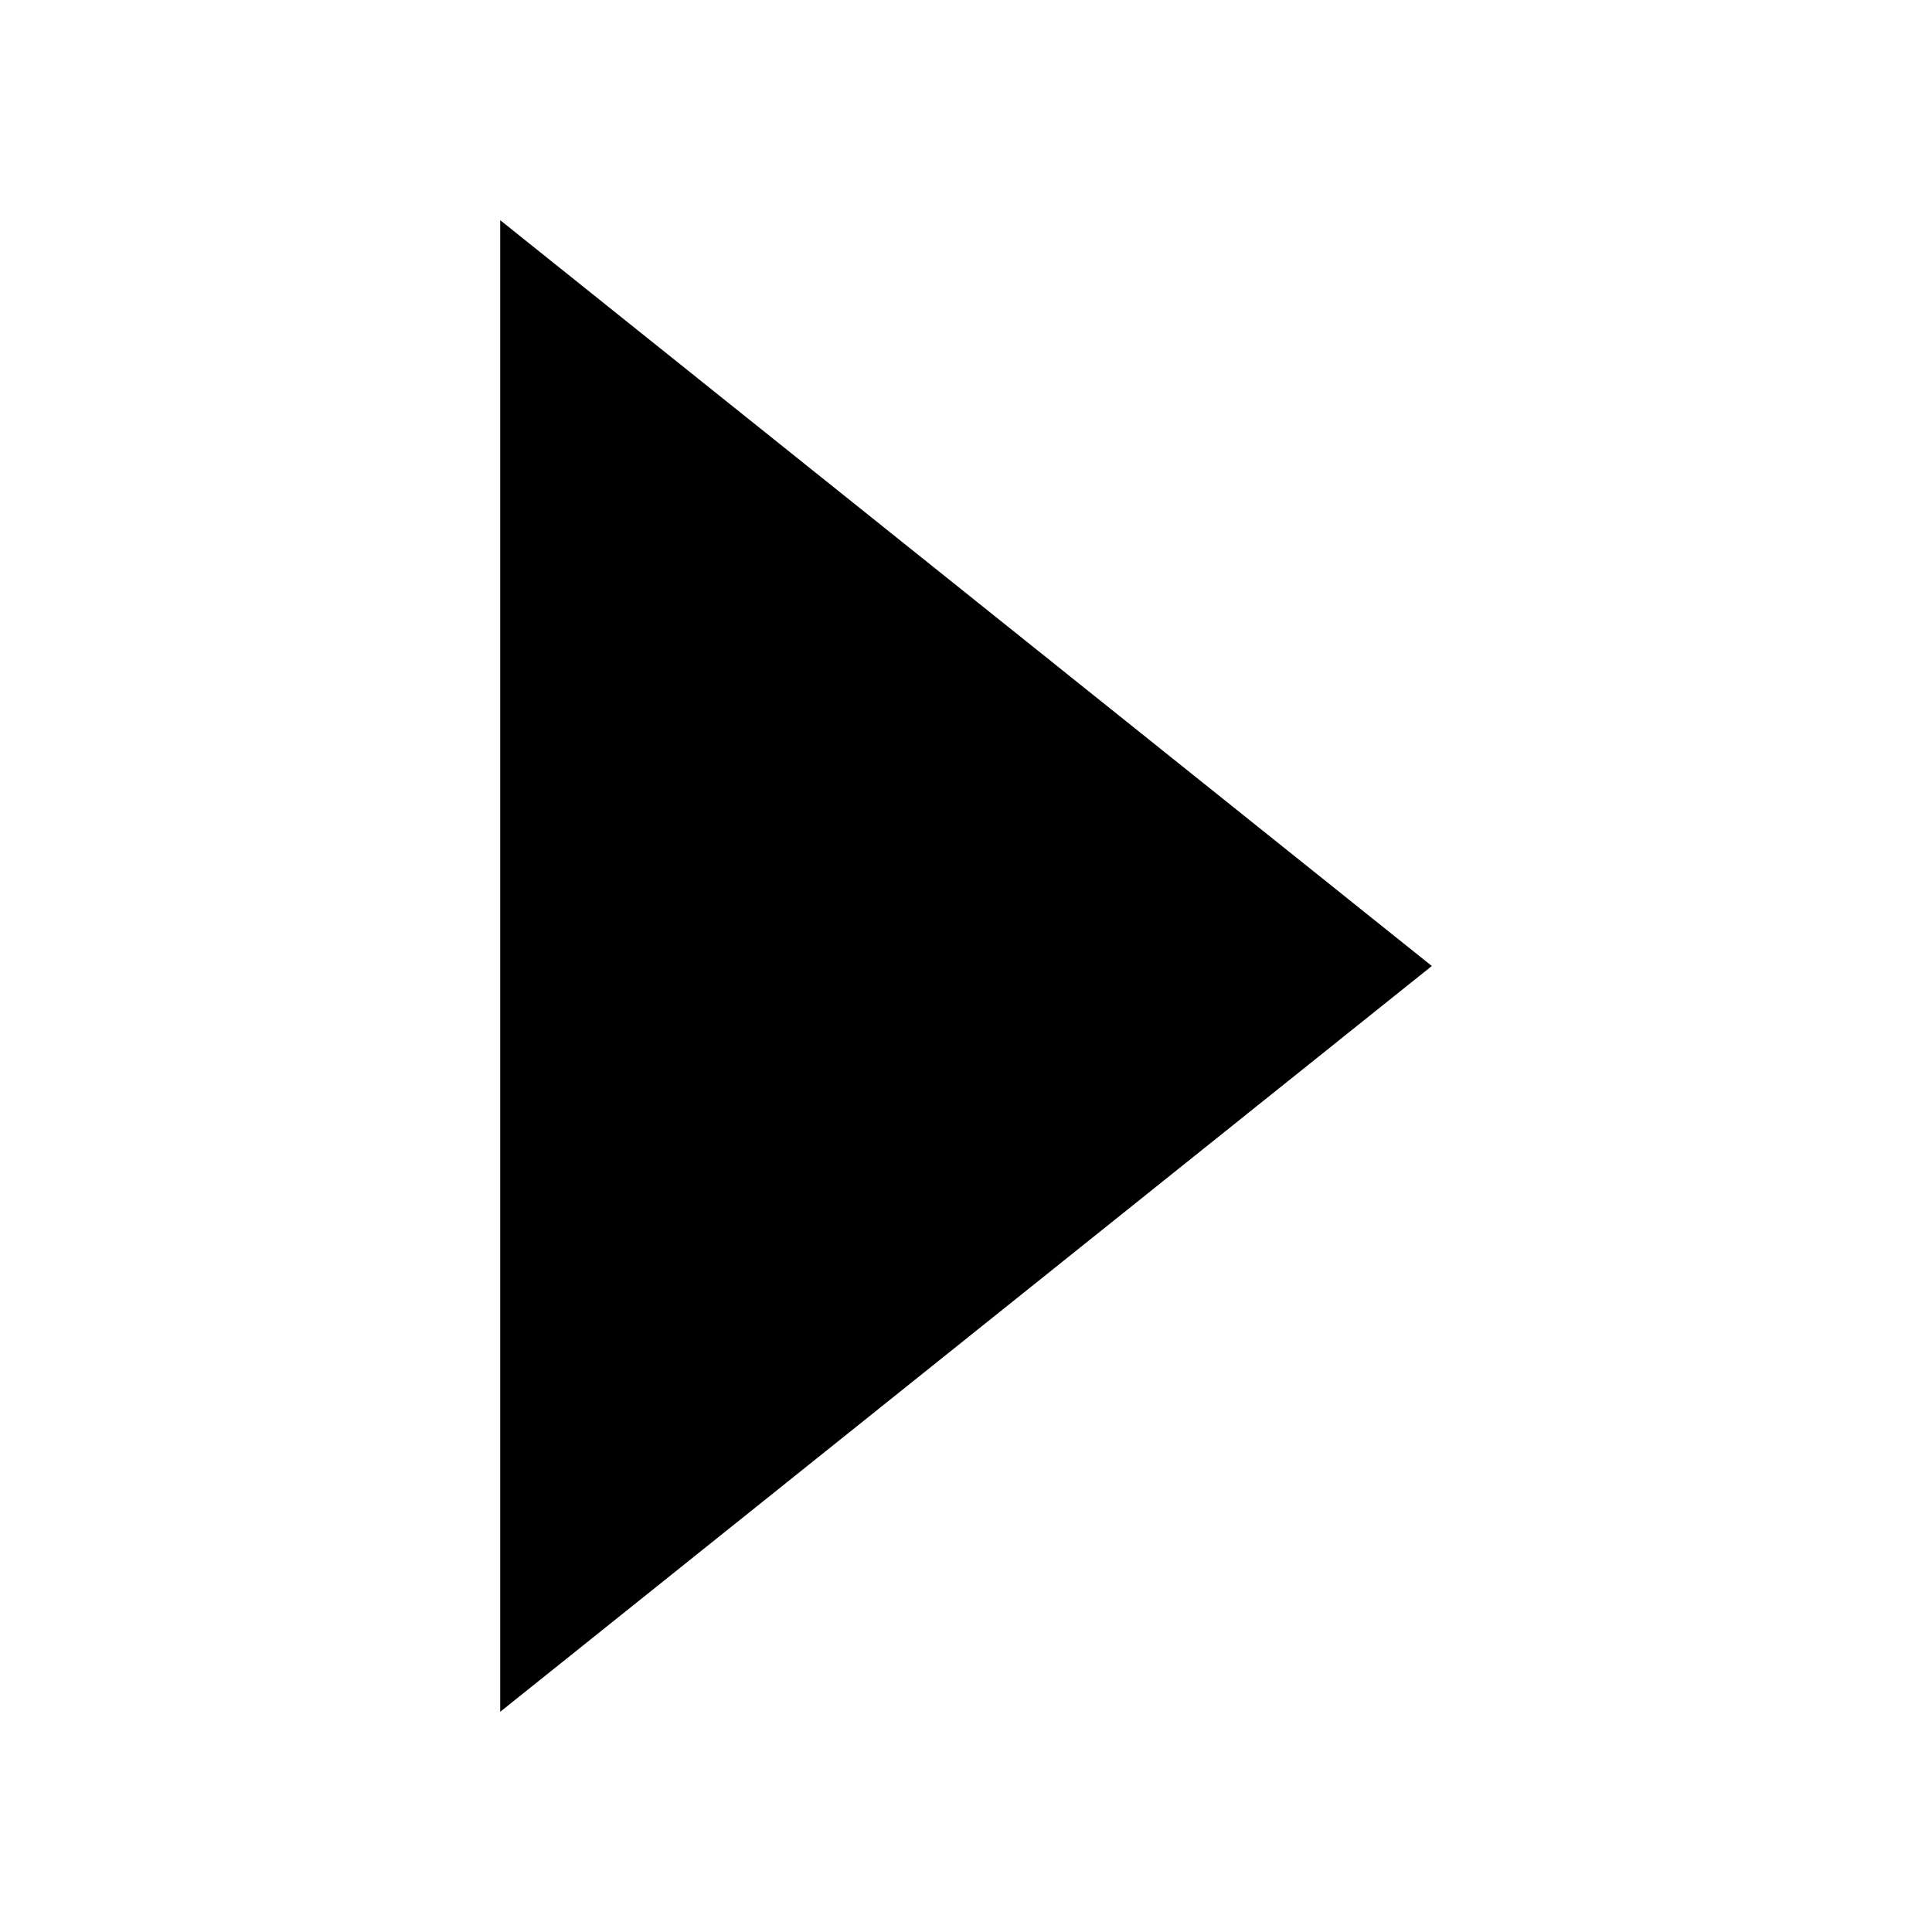 <svg xmlns="http://www.w3.org/2000/svg" 
  xmlns:xlink="http://www.w3.org/1999/xlink" version="1.1" x="0px" y="0px" viewBox="-255 347 100 100" enable-background="new -255 347 100 100" xml:space="preserve">
  <polygon points="-229.11,358.397 -180.89,397 -229.11,435.603 "/>
</svg>